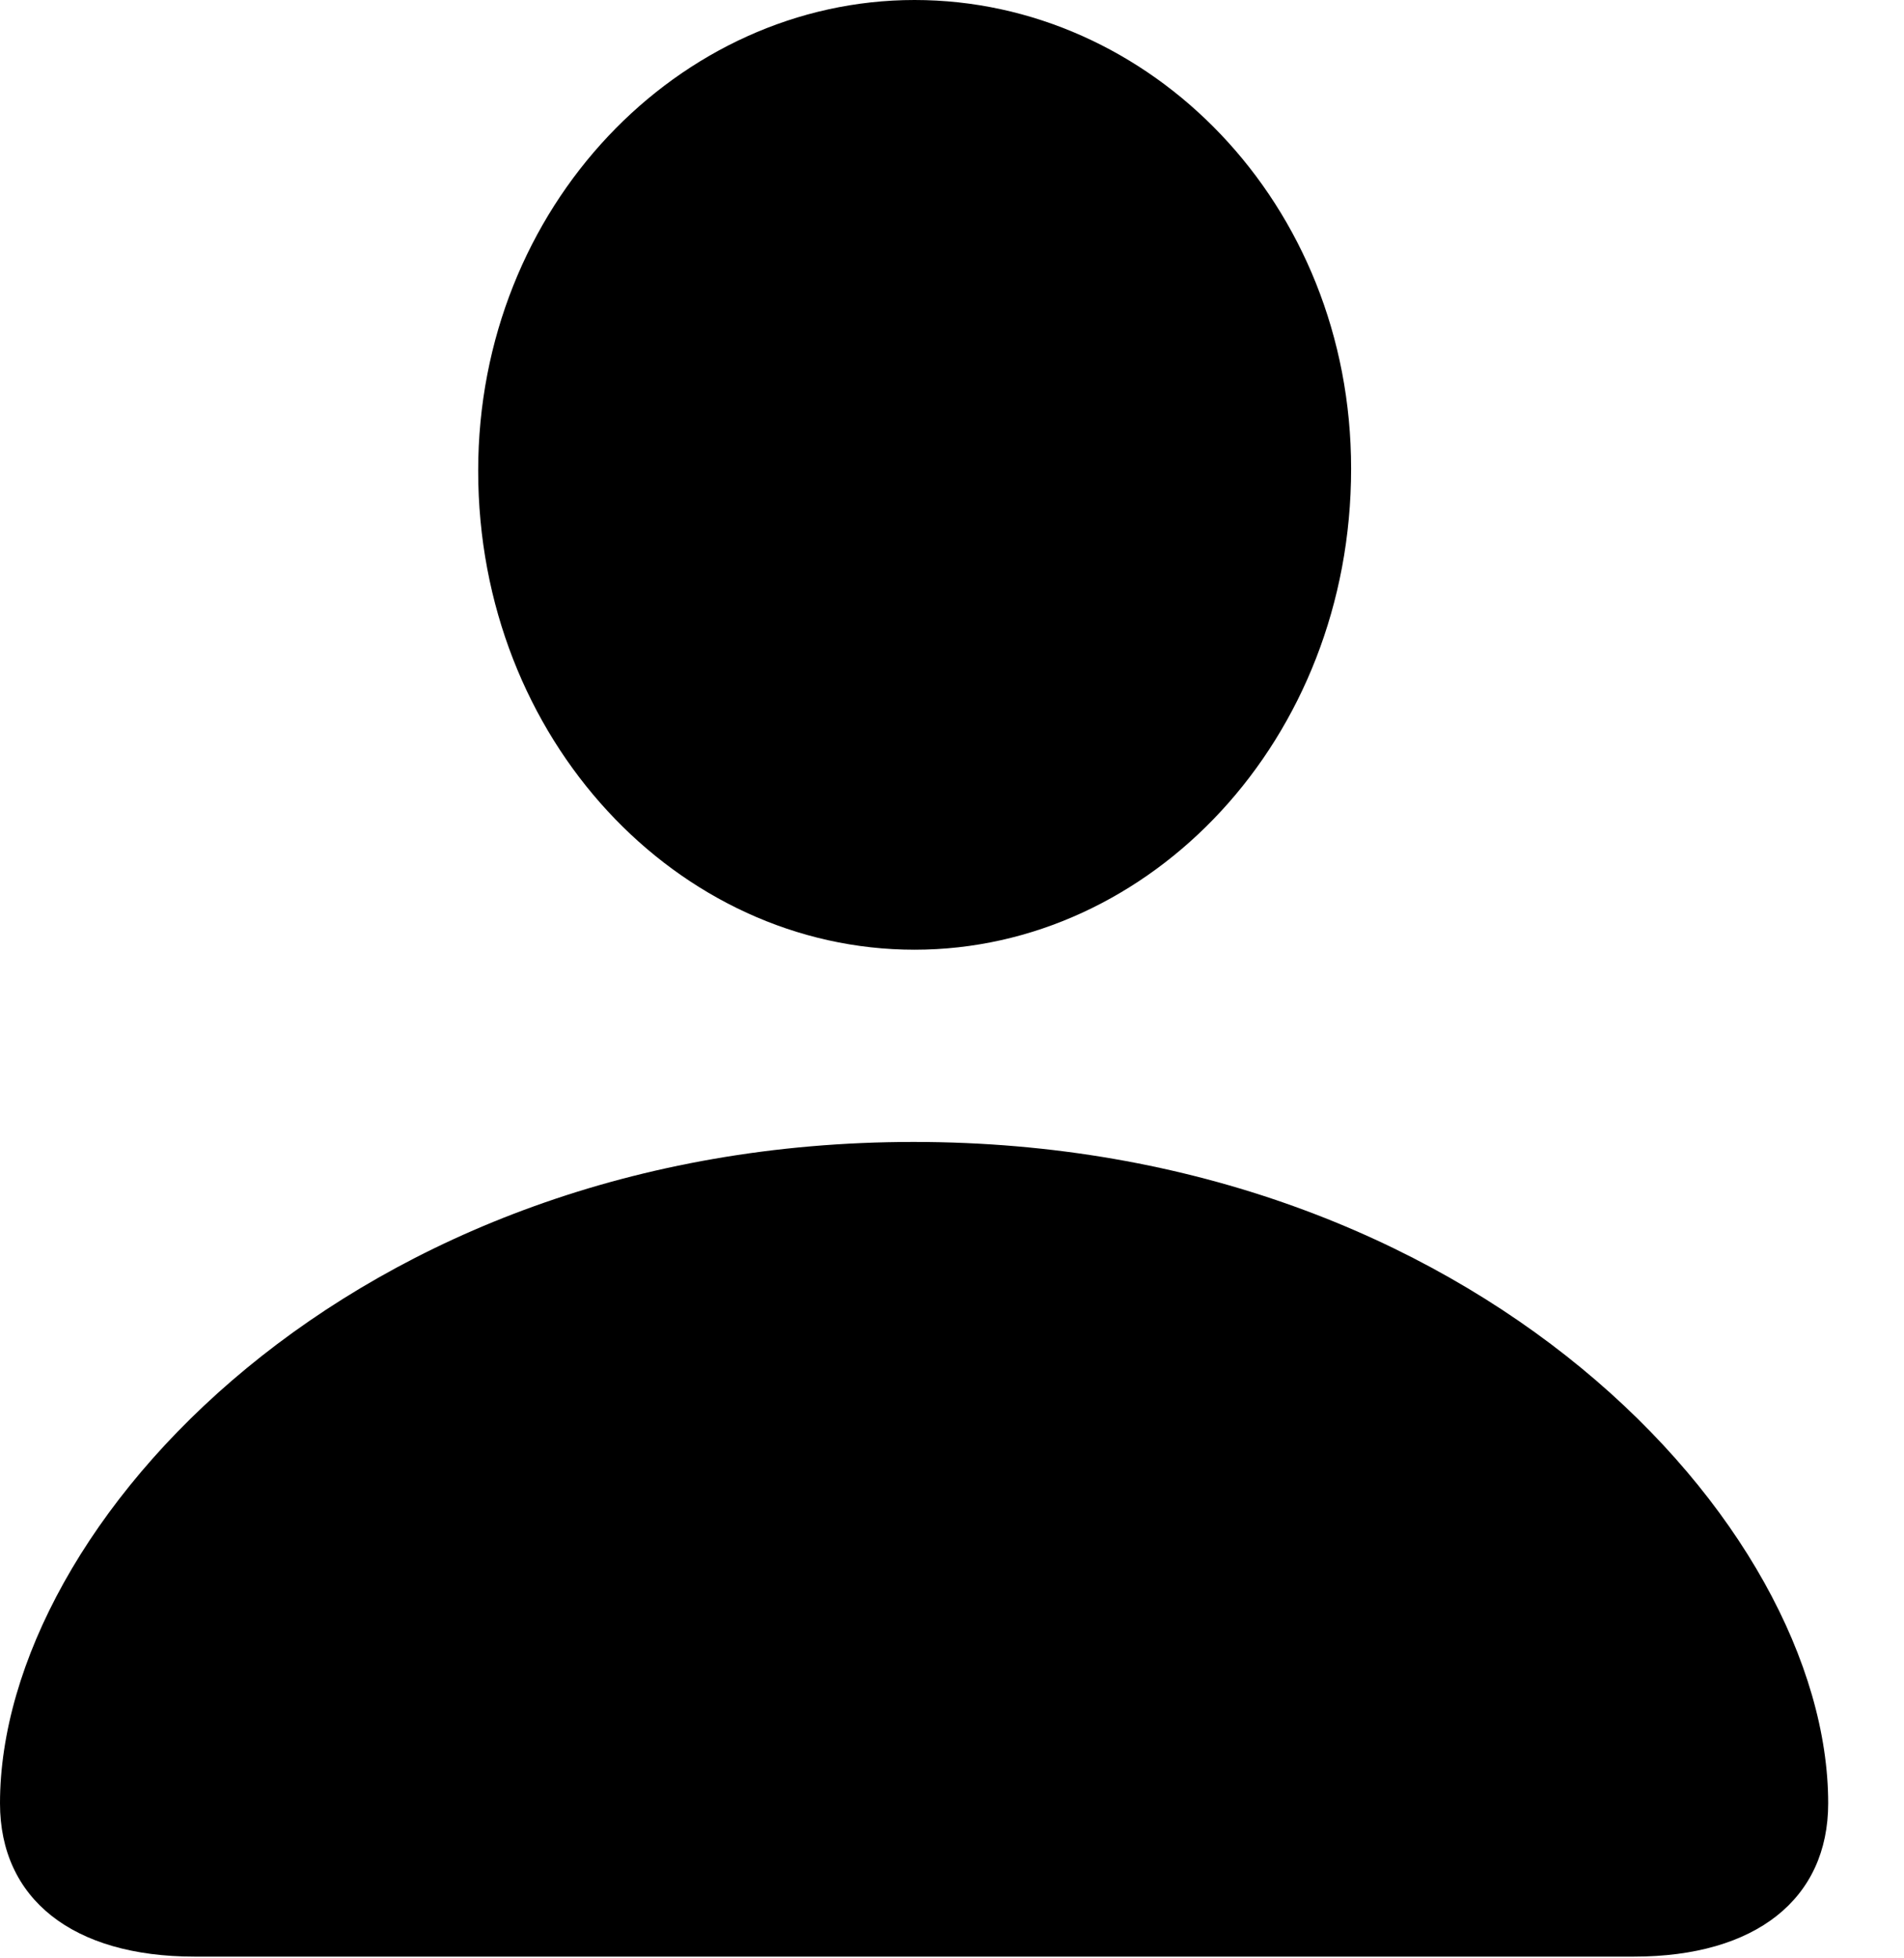 <?xml version="1.0" encoding="UTF-8"?>
<!--Generator: Apple Native CoreSVG 326-->
<!DOCTYPE svg
PUBLIC "-//W3C//DTD SVG 1.1//EN"
       "http://www.w3.org/Graphics/SVG/1.1/DTD/svg11.dtd">
<svg version="1.1" xmlns="http://www.w3.org/2000/svg" xmlns:xlink="http://www.w3.org/1999/xlink" viewBox="0 0 12.029 12.367">
 <g>
  <rect height="12.367" opacity="0" width="12.029" x="0" y="0"/>
  <path d="M1.228 12.357L10.324 12.357C11.092 12.357 11.55 11.993 11.55 11.389C11.55 9.63 9.32 7.212 5.772 7.212C2.231 7.212 0 9.63 0 11.389C0 11.993 0.46 12.357 1.228 12.357ZM5.778 5.998C7.268 5.998 8.536 4.673 8.536 2.96C8.536 1.281 7.264 0 5.778 0C4.292 0 3.021 1.303 3.021 2.973C3.021 4.673 4.284 5.998 5.778 5.998Z" fill="black"/>
 </g>
</svg>

